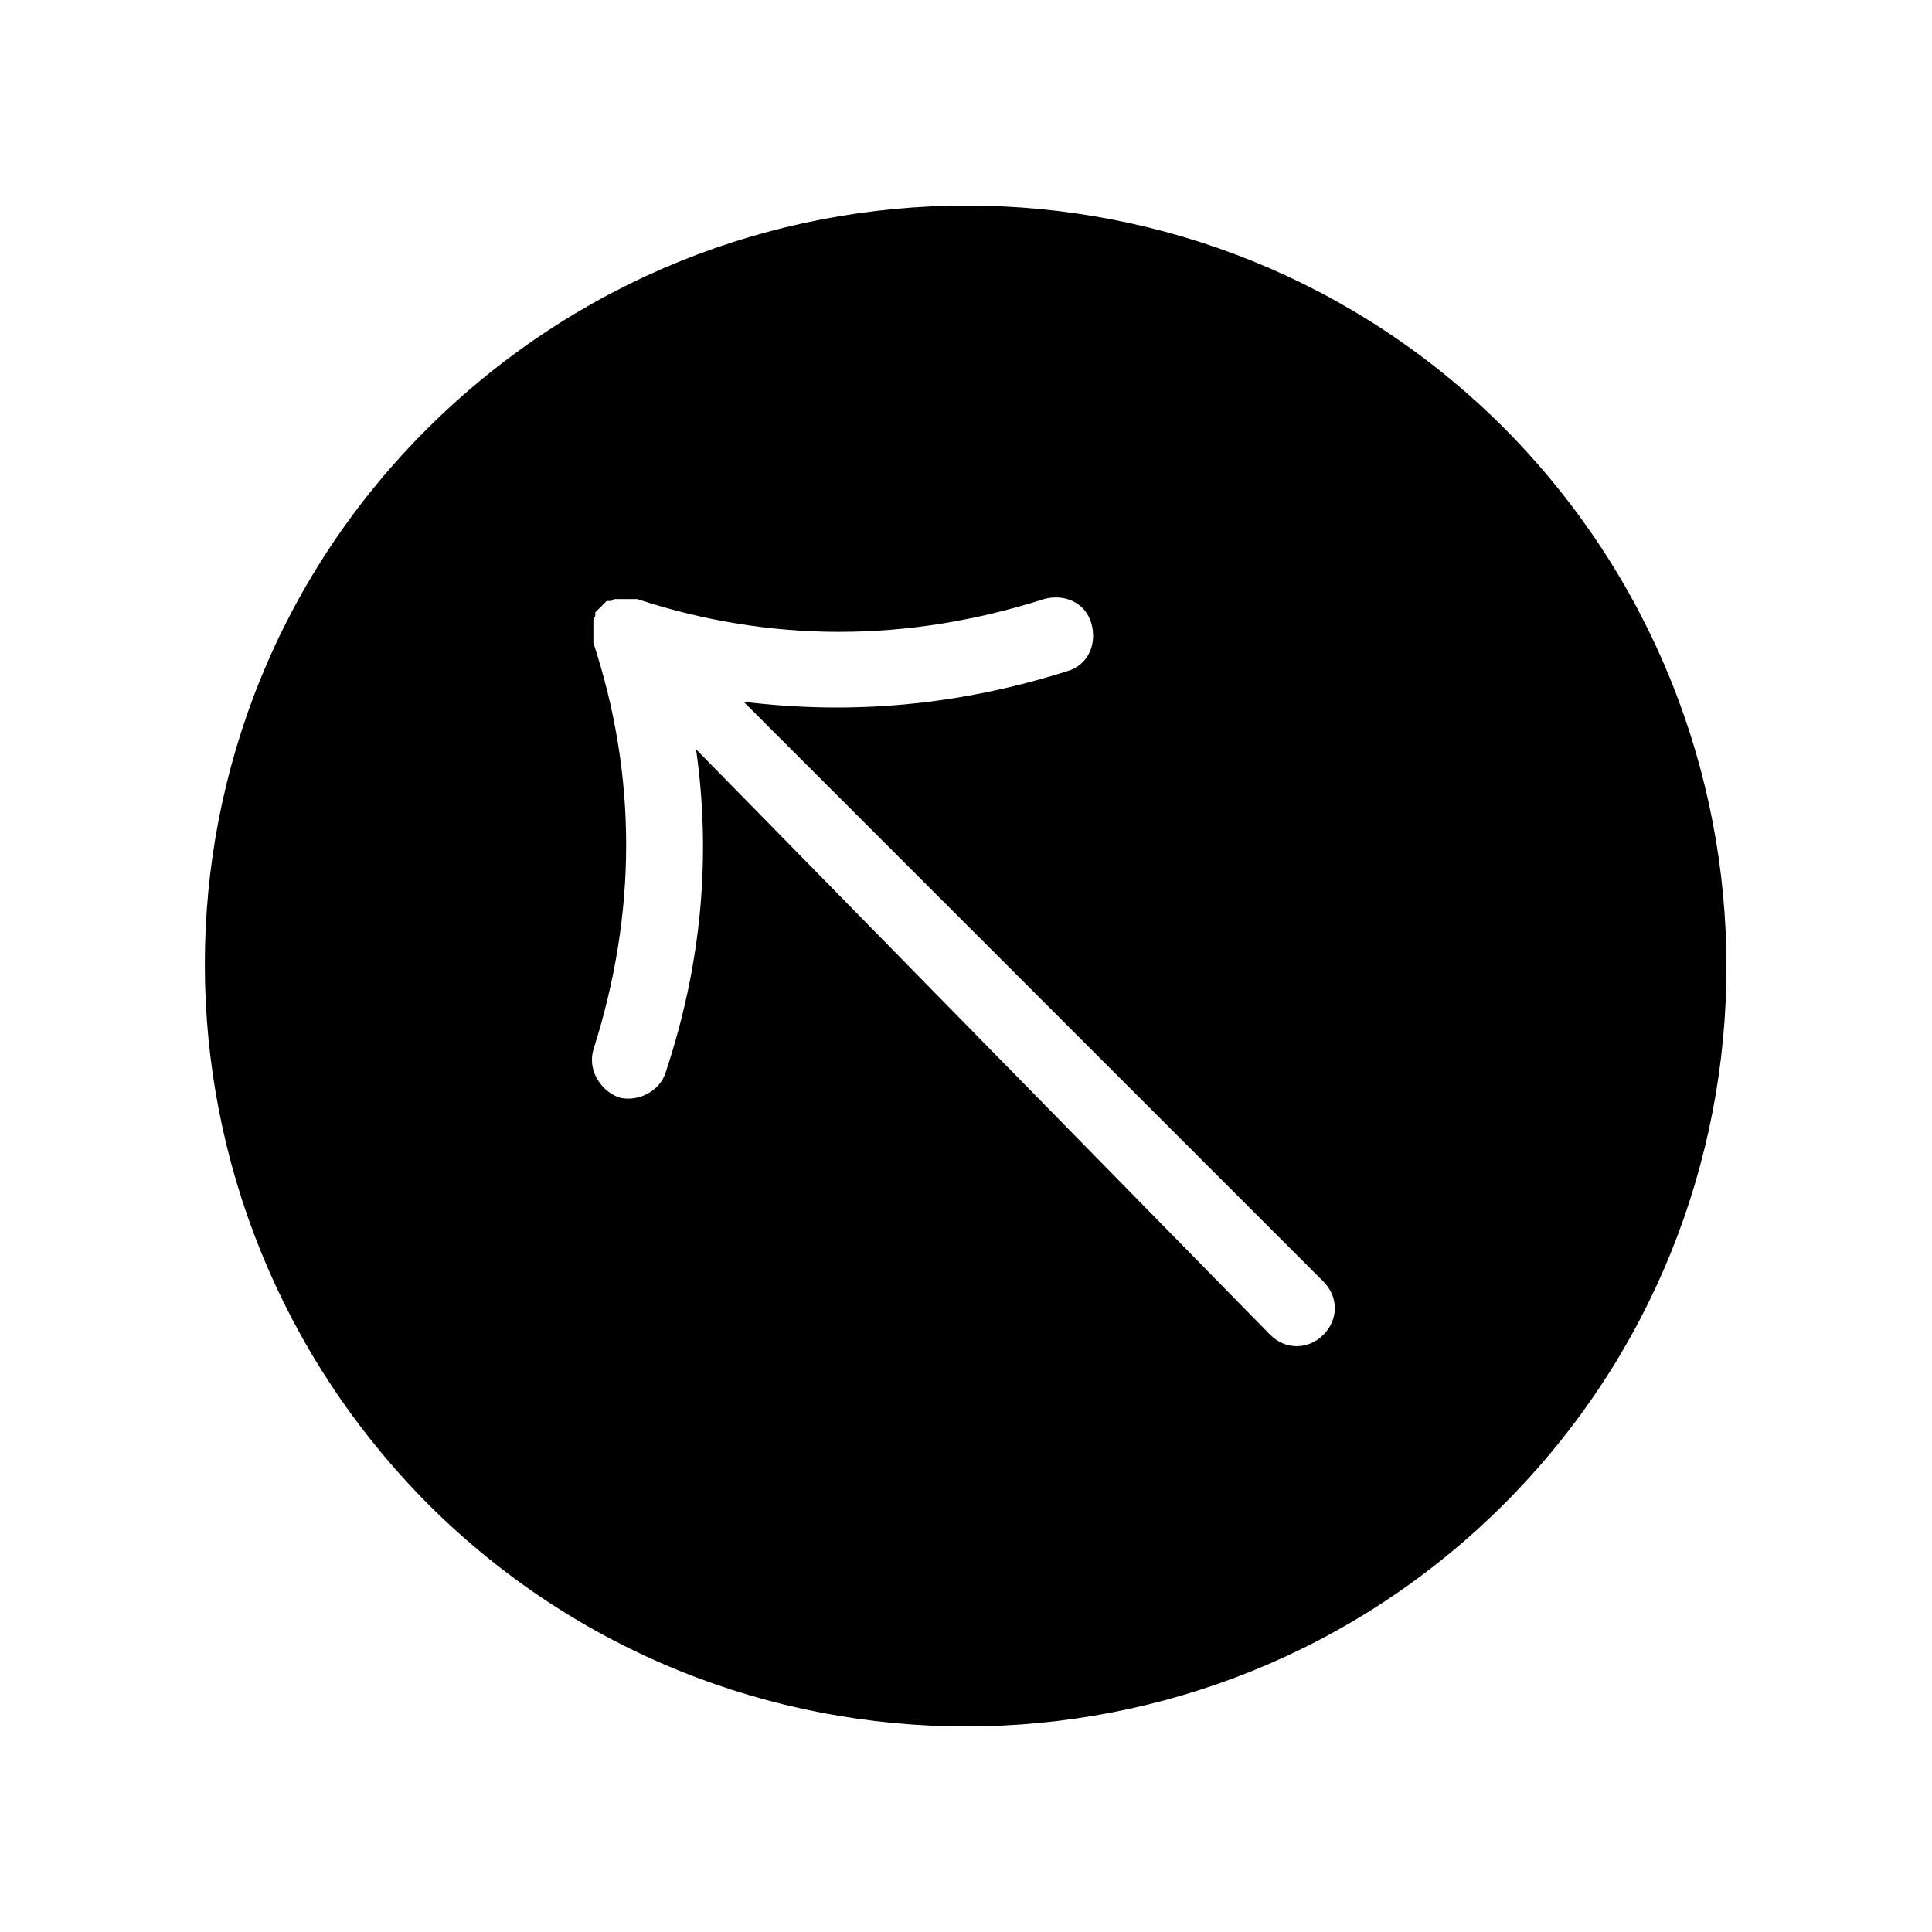 <?xml version="1.0" encoding="UTF-8"?>
<!-- The Best Svg Icon site in the world: iconSvg.co, Visit us! https://iconsvg.co -->
<svg fill="#000000" width="800px" height="800px" version="1.1" viewBox="144 144 512 512" xmlns="http://www.w3.org/2000/svg">
 <path d="m542.58 542.58c78.594-78.594 78.594-206.06 0-285.16-78.594-78.594-206.06-78.594-285.16 0s-78.594 206.06 0 285.16c78.594 78.594 206.56 78.594 285.16 0zm-241.33-120.41c11.586-36.273 11.586-72.547 0-107.82v-0.504-1.008-1.008-0.504-0.504-1.008-0.504-0.504-0.504c0-0.504 0.504-1.008 0.504-1.008v-0.504-0.504c0.504-0.504 1.008-1.008 1.512-1.512l1.512-1.512h0.504 0.504c0.504 0 1.008-0.504 1.008-0.504h0.504 0.504 0.504 1.008 0.504 0.504 1.008 1.008 0.504c35.266 11.586 71.539 11.586 107.82 0 5.543-1.512 11.082 1.008 12.594 6.551s-1.008 11.082-6.551 12.594c-28.719 9.07-56.93 11.586-85.648 8.062l153.66 153.66c4.031 4.031 4.031 10.078 0 14.105-4.031 4.031-10.078 4.031-14.105 0l-152.15-155.17c4.031 28.215 1.512 56.93-8.062 85.648-1.512 5.039-7.559 8.062-12.594 6.551-5.039-2.016-8.059-7.559-6.551-12.594z"/>
</svg>